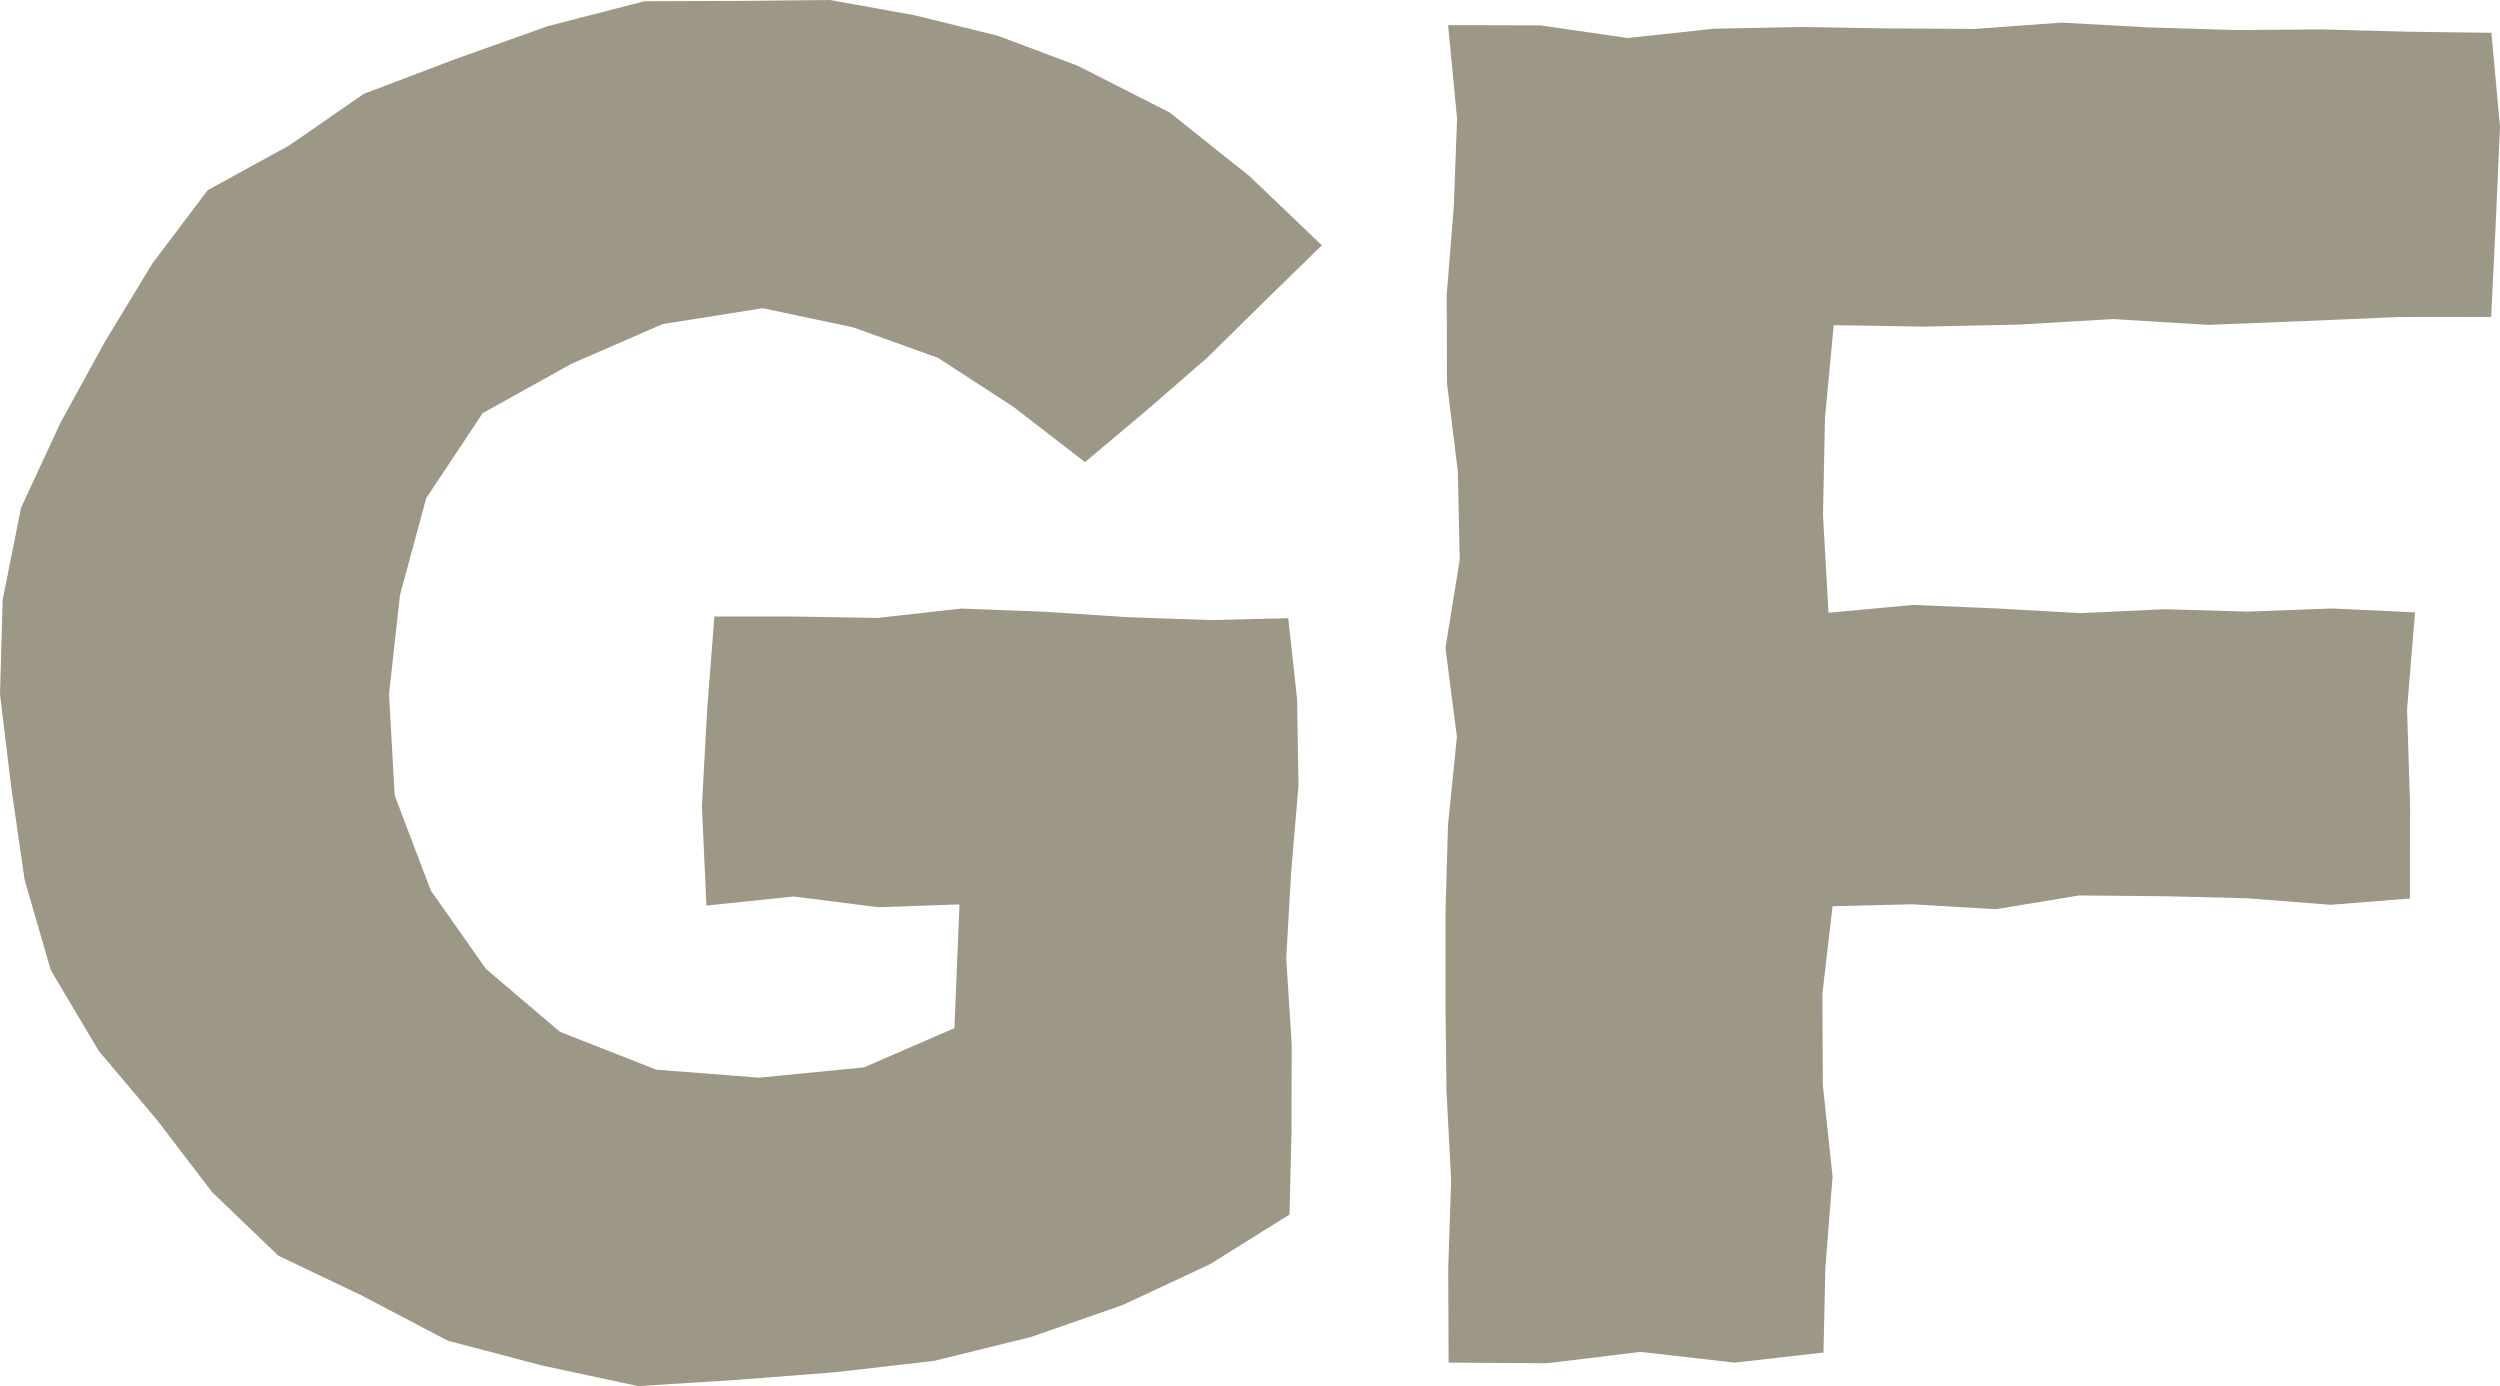 <svg xmlns="http://www.w3.org/2000/svg" viewBox="0 0 19.8 10.978"><title>icon-GF-col</title><polygon points="3.376 3.945 3.823 3.272 4.524 2.882 5.247 2.567 6.041 2.441 6.755 2.592 7.429 2.834 8.026 3.222 8.593 3.66 9.08 3.251 9.561 2.833 10.017 2.384 10.469 1.943 9.897 1.396 9.262 0.89 8.536 0.521 7.902 0.283 7.244 0.121 6.573 0 5.89 0.007 5.103 0.01 4.339 0.207 3.606 0.468 2.88 0.744 2.289 1.153 1.645 1.506 1.206 2.088 0.833 2.703 0.48 3.346 0.167 4.02 0.021 4.752 0 5.498 0.089 6.235 0.195 6.968 0.402 7.683 0.782 8.323 1.245 8.872 1.68 9.442 2.204 9.945 2.86 10.258 3.546 10.618 4.294 10.815 5.054 10.978 5.831 10.929 6.615 10.868 7.399 10.778 8.165 10.589 8.891 10.336 9.584 10.012 10.213 9.619 10.229 8.948 10.23 8.268 10.187 7.589 10.226 6.906 10.284 6.222 10.273 5.537 10.203 4.896 9.59 4.911 8.931 4.888 8.273 4.845 7.611 4.82 6.949 4.894 6.285 4.883 5.658 4.883 5.601 5.616 5.559 6.383 5.595 7.172 6.286 7.1 6.952 7.185 7.599 7.163 7.559 8.143 6.842 8.454 6.012 8.535 5.198 8.472 4.435 8.172 3.849 7.674 3.412 7.053 3.126 6.3 3.081 5.498 3.168 4.712 3.376 3.945" style="fill:#9d9785"/><polygon points="19.732 0.26 19.073 0.251 18.386 0.233 17.7 0.238 17.015 0.217 16.327 0.179 15.64 0.229 14.954 0.225 14.269 0.214 13.581 0.227 12.891 0.301 12.2 0.201 11.469 0.199 11.54 0.939 11.514 1.637 11.458 2.334 11.46 3.032 11.546 3.733 11.561 4.433 11.448 5.133 11.539 5.835 11.468 6.536 11.448 7.237 11.448 7.936 11.456 8.639 11.493 9.343 11.47 10.049 11.473 10.792 12.25 10.797 12.993 10.707 13.738 10.792 14.442 10.712 14.457 10.038 14.514 9.318 14.437 8.596 14.433 7.873 14.514 7.177 15.145 7.162 15.806 7.201 16.466 7.092 17.129 7.098 17.793 7.114 18.459 7.166 19.087 7.116 19.088 6.385 19.064 5.618 19.127 4.85 18.464 4.819 17.803 4.844 17.143 4.825 16.48 4.856 15.816 4.819 15.15 4.791 14.482 4.853 14.438 4.081 14.454 3.309 14.523 2.575 15.235 2.587 15.986 2.571 16.735 2.527 17.488 2.573 18.243 2.543 18.999 2.511 19.73 2.51 19.766 1.772 19.8 1.005 19.732 0.26" style="fill:#9d9785"/></svg>